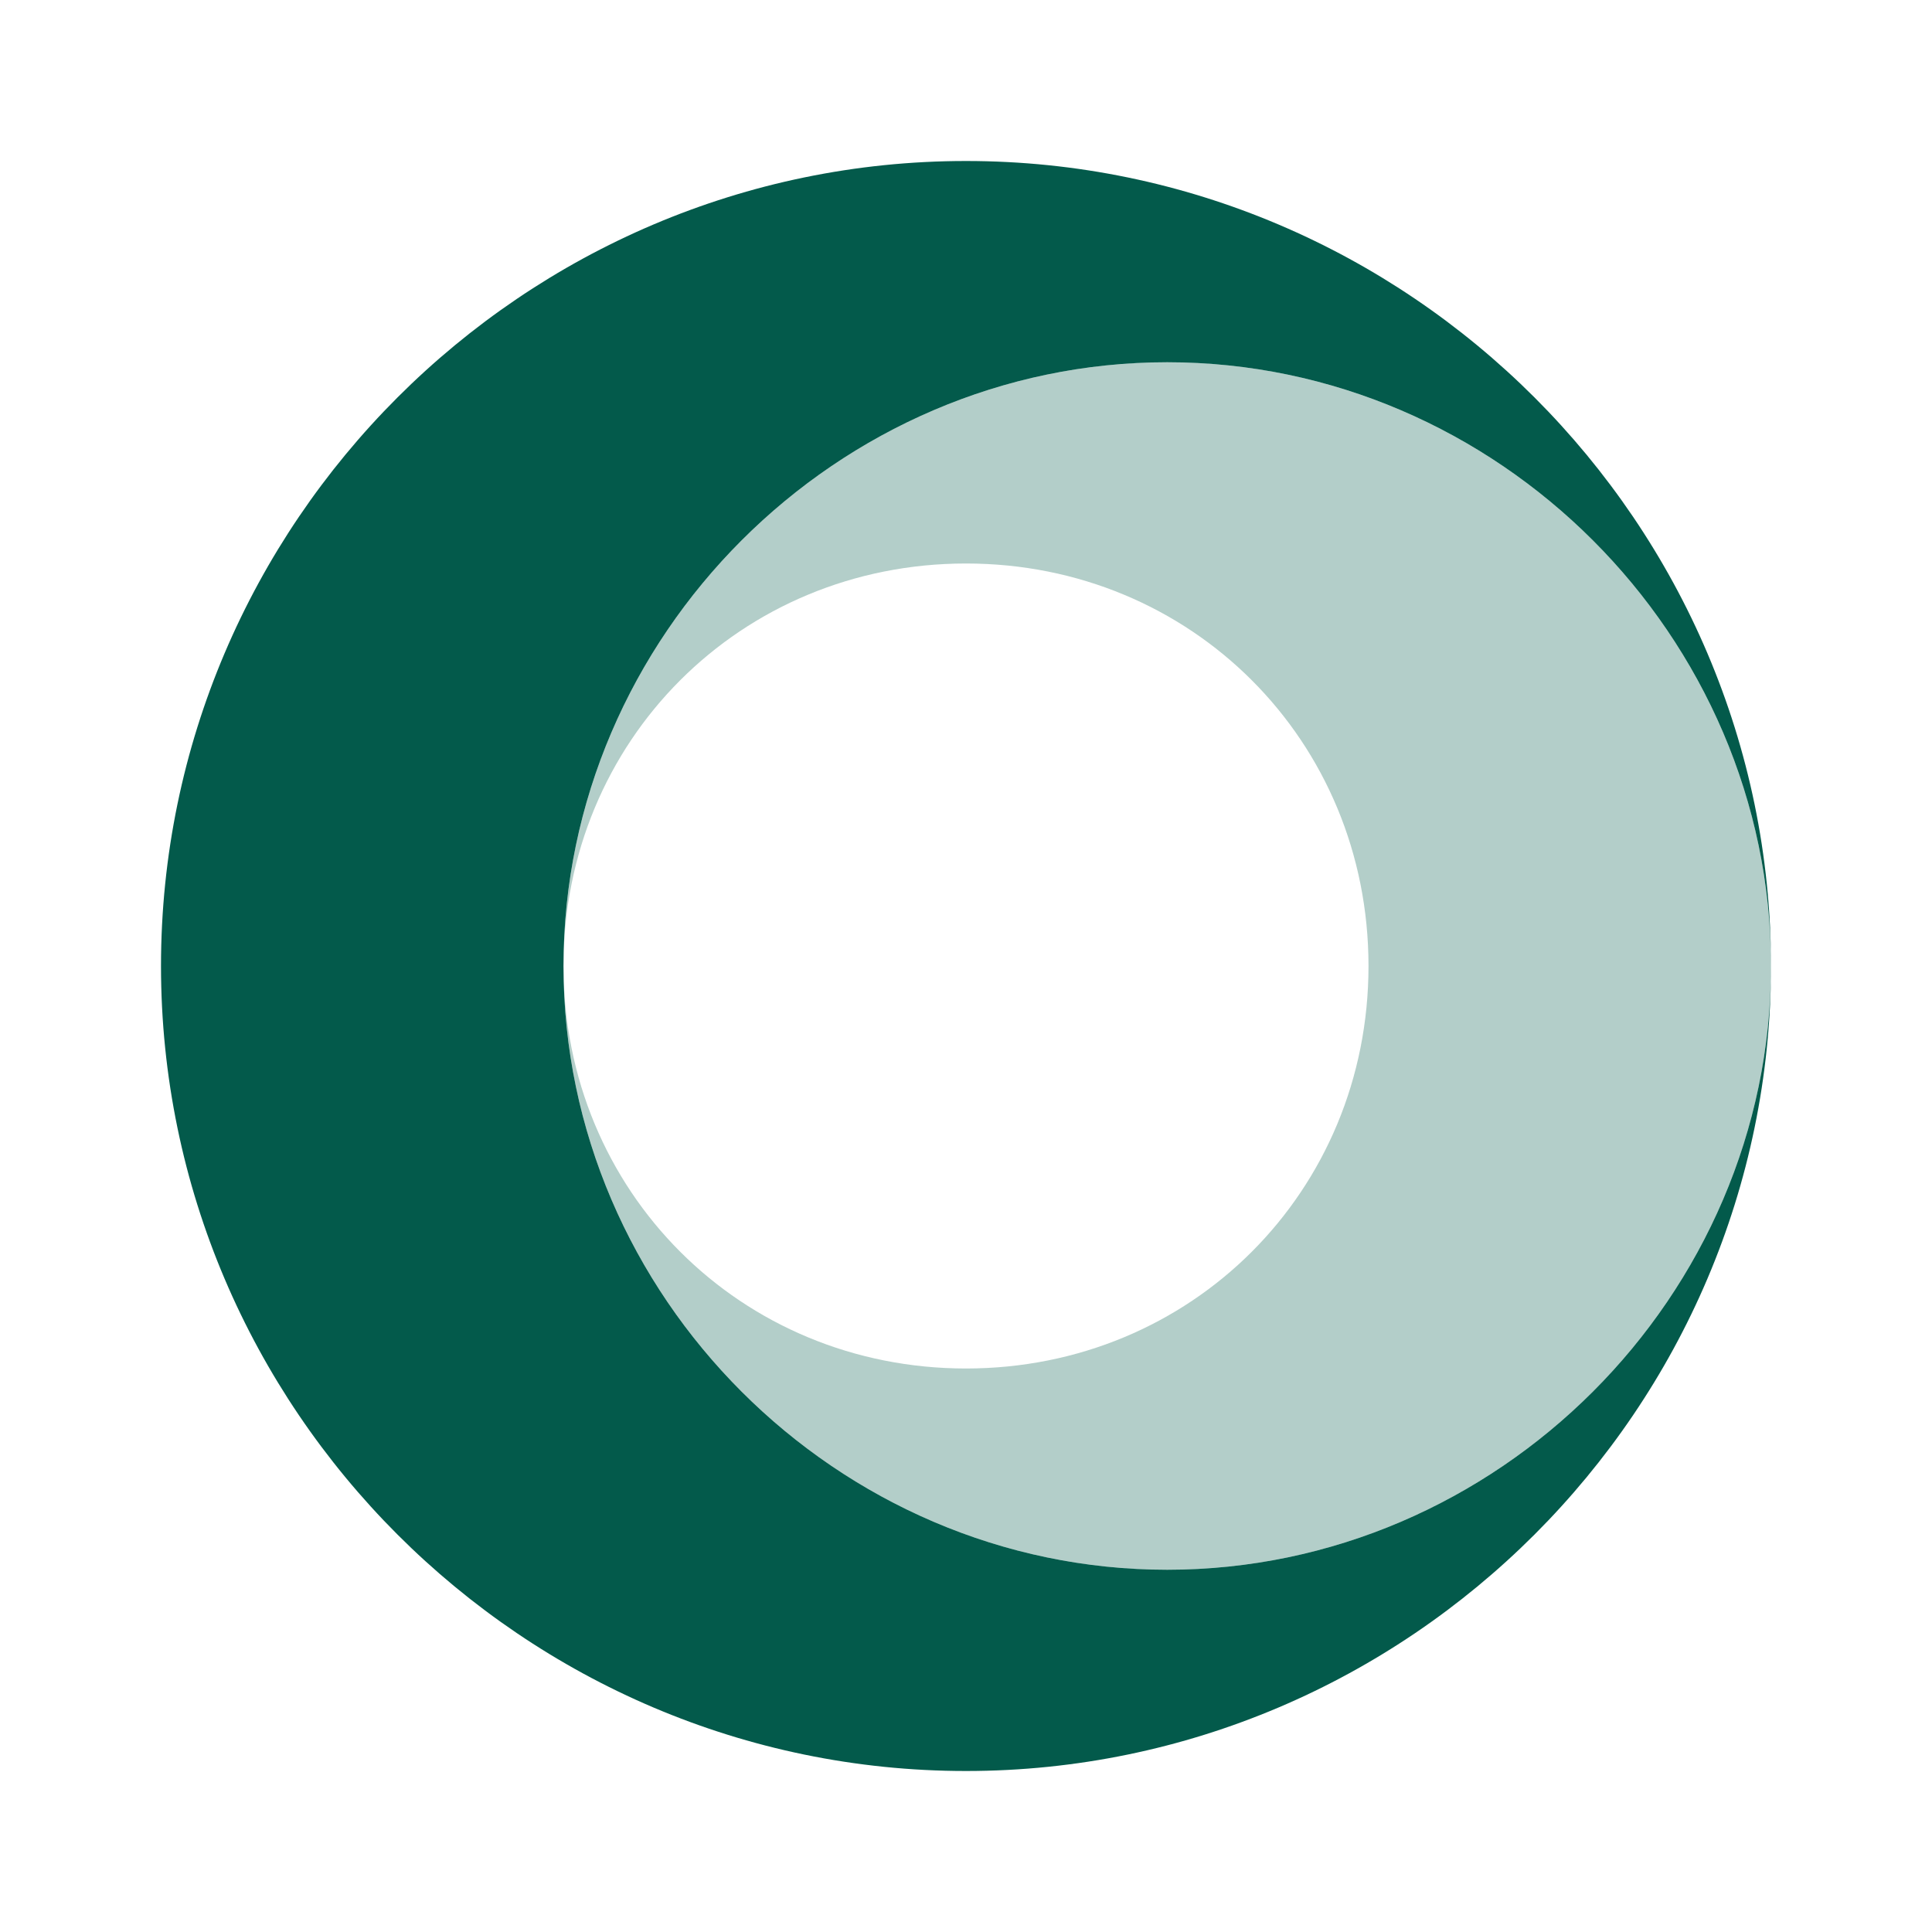 <svg width="24" height="24" viewBox="0 0 24 24" fill="none" xmlns="http://www.w3.org/2000/svg">
<path d="M22 12C22 17.5 17.5 22 12 22C6.5 22 2 17.5 2 12C2 6.5 6.5 2 12 2C17.5 2 22 6.5 22 12ZM14.5 4.5C10.4 4.5 7 7.9 7 12C7 16.1 10.4 19.5 14.5 19.5C18.6 19.5 22 16.1 22 12C22 7.9 18.6 4.5 14.5 4.5Z" fill="#035A4B"/>
<path opacity="0.3" d="M22 12C22 16.1 18.6 19.5 14.5 19.5C10.4 19.5 7 16.1 7 12C7 7.9 10.4 4.5 14.5 4.5C18.6 4.5 22 7.9 22 12ZM12 7C9.2 7 7 9.2 7 12C7 14.8 9.2 17 12 17C14.8 17 17 14.8 17 12C17 9.2 14.8 7 12 7Z" fill="#035A4B"/>
</svg>
